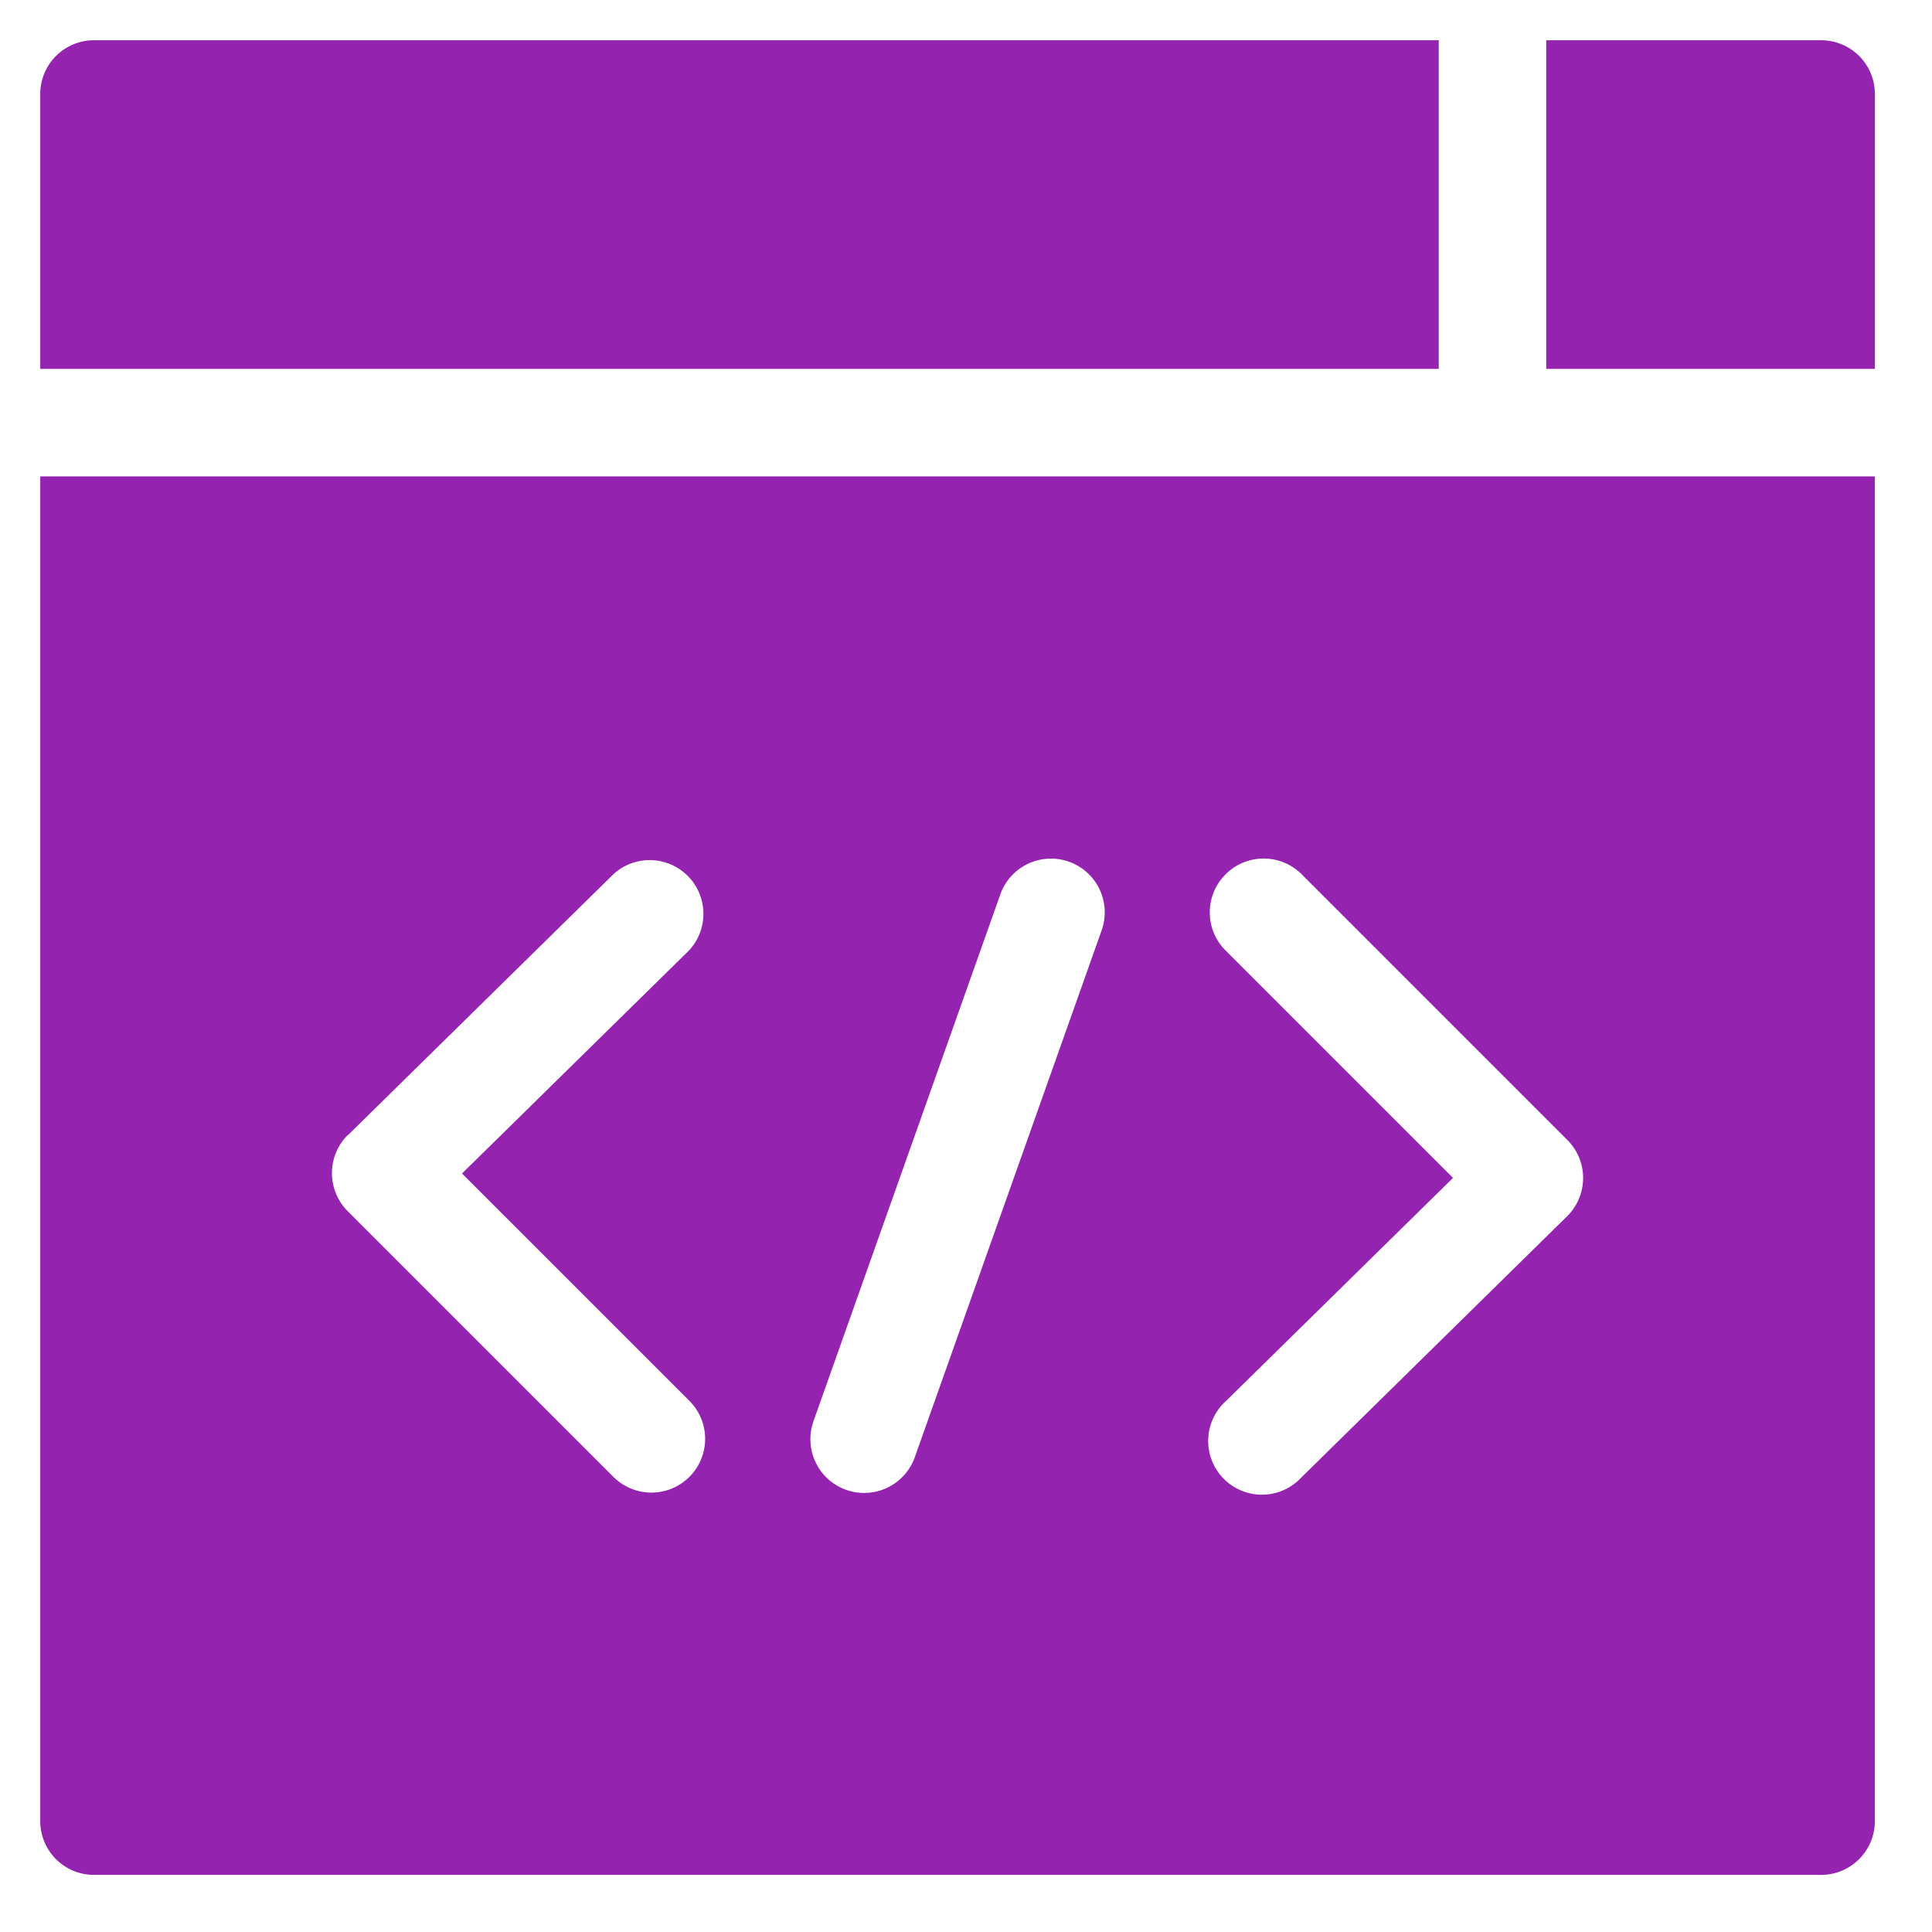<svg xmlns="http://www.w3.org/2000/svg" width="48" height="48" viewBox="0 0 48 48">
  <g id="Web_Development_" data-name="Web Development " transform="translate(6291 -3116)">
    <rect id="Analytics_Implementation_and_Testing" data-name="Analytics Implementation and Testing" width="48" height="48" transform="translate(-6291 3116)" fill="none"/>
    <g id="coding" transform="translate(-6290 3117)">
      <path id="Path_101" data-name="Path 101" d="M0,121.715v33.41a1.335,1.335,0,0,0,1.335,1.335h42.91a1.335,1.335,0,0,0,1.335-1.335v-33.41ZM29.451,131.6a1.335,1.335,0,0,1,1.888,0l6.6,6.6a1.335,1.335,0,0,1-.008,1.9l-6.6,6.487a1.335,1.335,0,1,1-1.872-1.9l5.641-5.543-5.649-5.649A1.335,1.335,0,0,1,29.451,131.6Zm-10.24,13.587L23.853,132.1a1.335,1.335,0,0,1,2.517.893l-4.642,13.089a1.335,1.335,0,1,1-2.517-.893ZM7.648,138.078l6.6-6.487a1.335,1.335,0,0,1,1.872,1.9l-5.641,5.543,5.649,5.649a1.335,1.335,0,1,1-1.888,1.888l-6.6-6.6a1.335,1.335,0,0,1,.008-1.9Z" transform="translate(0 -110.879)" fill="#9423af"/>
      <path id="Path_102" data-name="Path 102" d="M34.745,8.165V0H1.335A1.335,1.335,0,0,0,0,1.335v6.83Z" fill="#9423af"/>
      <path id="Path_103" data-name="Path 103" d="M420.285,8.165h8.165V1.335A1.335,1.335,0,0,0,427.115,0h-6.83Z" transform="translate(-382.869)" fill="#9423af"/>
    </g>
  </g>
</svg>
